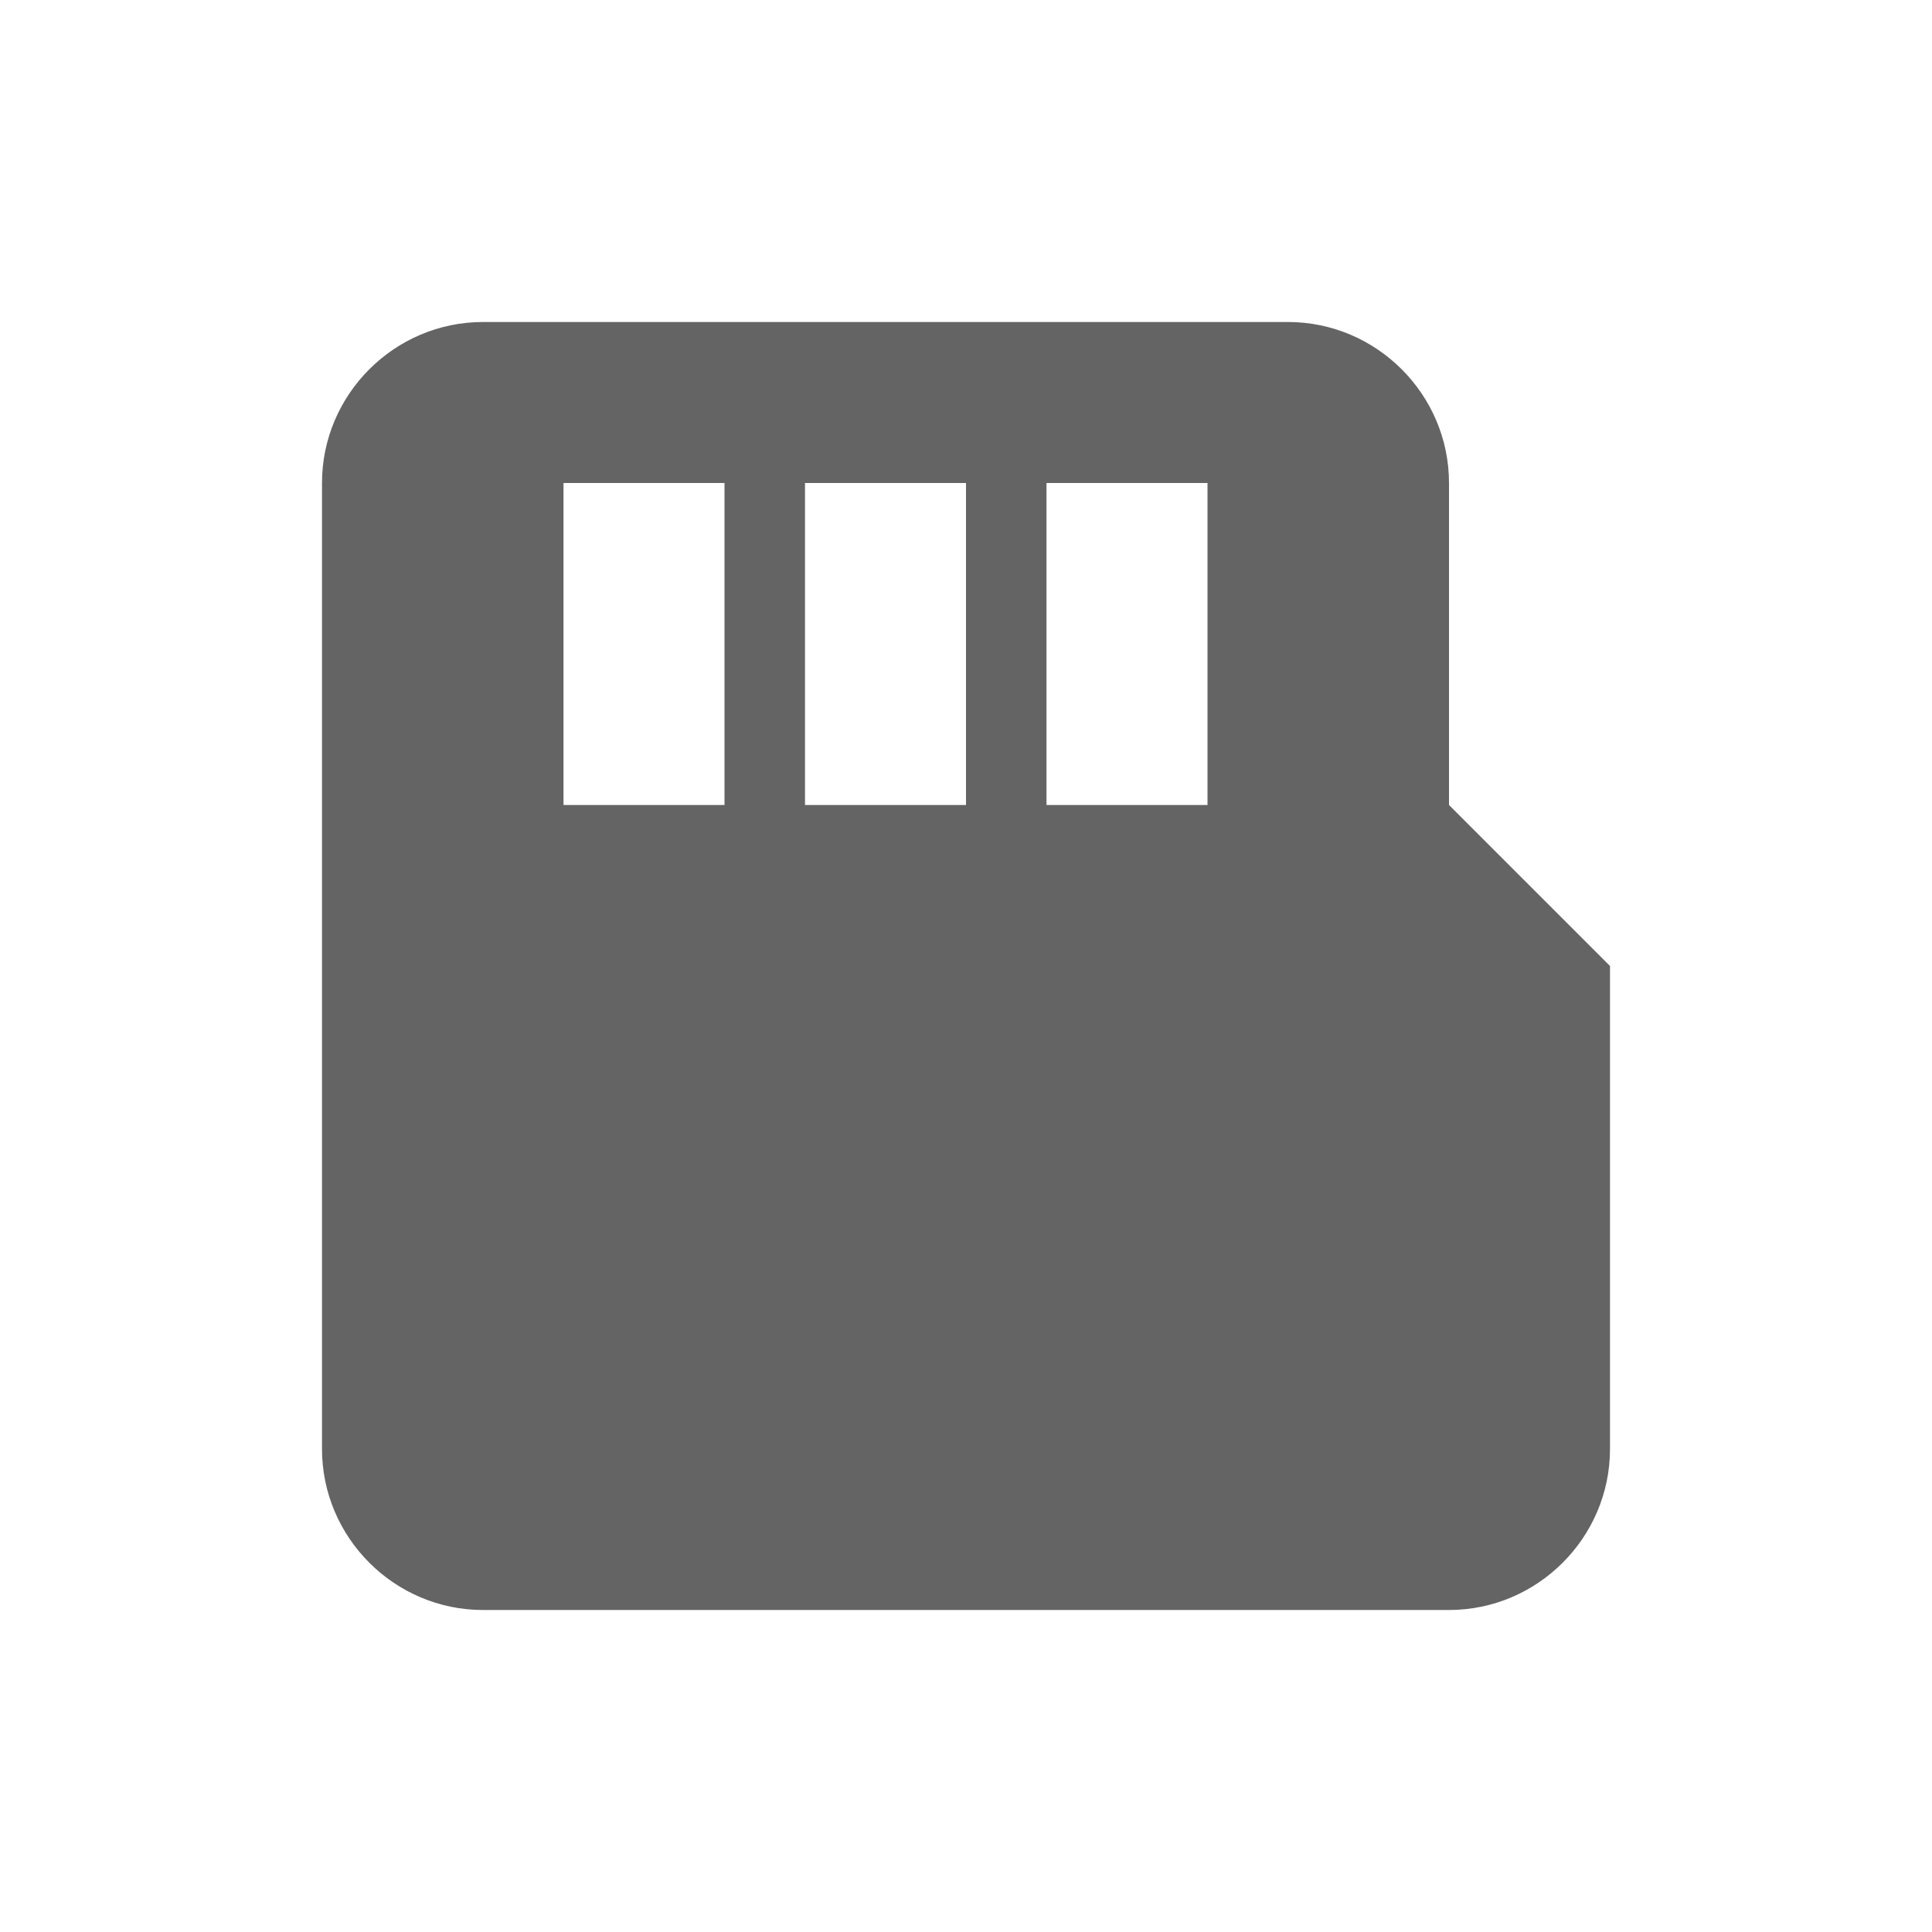 <?xml version="1.0"?>
<svg xmlns="http://www.w3.org/2000/svg" xmlns:xlink="http://www.w3.org/1999/xlink" aria-hidden="true" width="1em" height="1em" viewBox="0 0 24 24" data-icon="mdi:mini-sd" data-width="1em" data-height="1em" data-inline="false" class="iconify"><path d="M6 4c-1.1 0-2 .9-2 2v12c0 1.1.9 2 2 2h12c1.1 0 2-.9 2-2v-6l-2-2V6c0-1.1-.9-2-2-2H6m1 2h2v4H7V6m3 0h2v4h-2V6m3 0h2v4h-2V6z" fill="#646464"/></svg>
